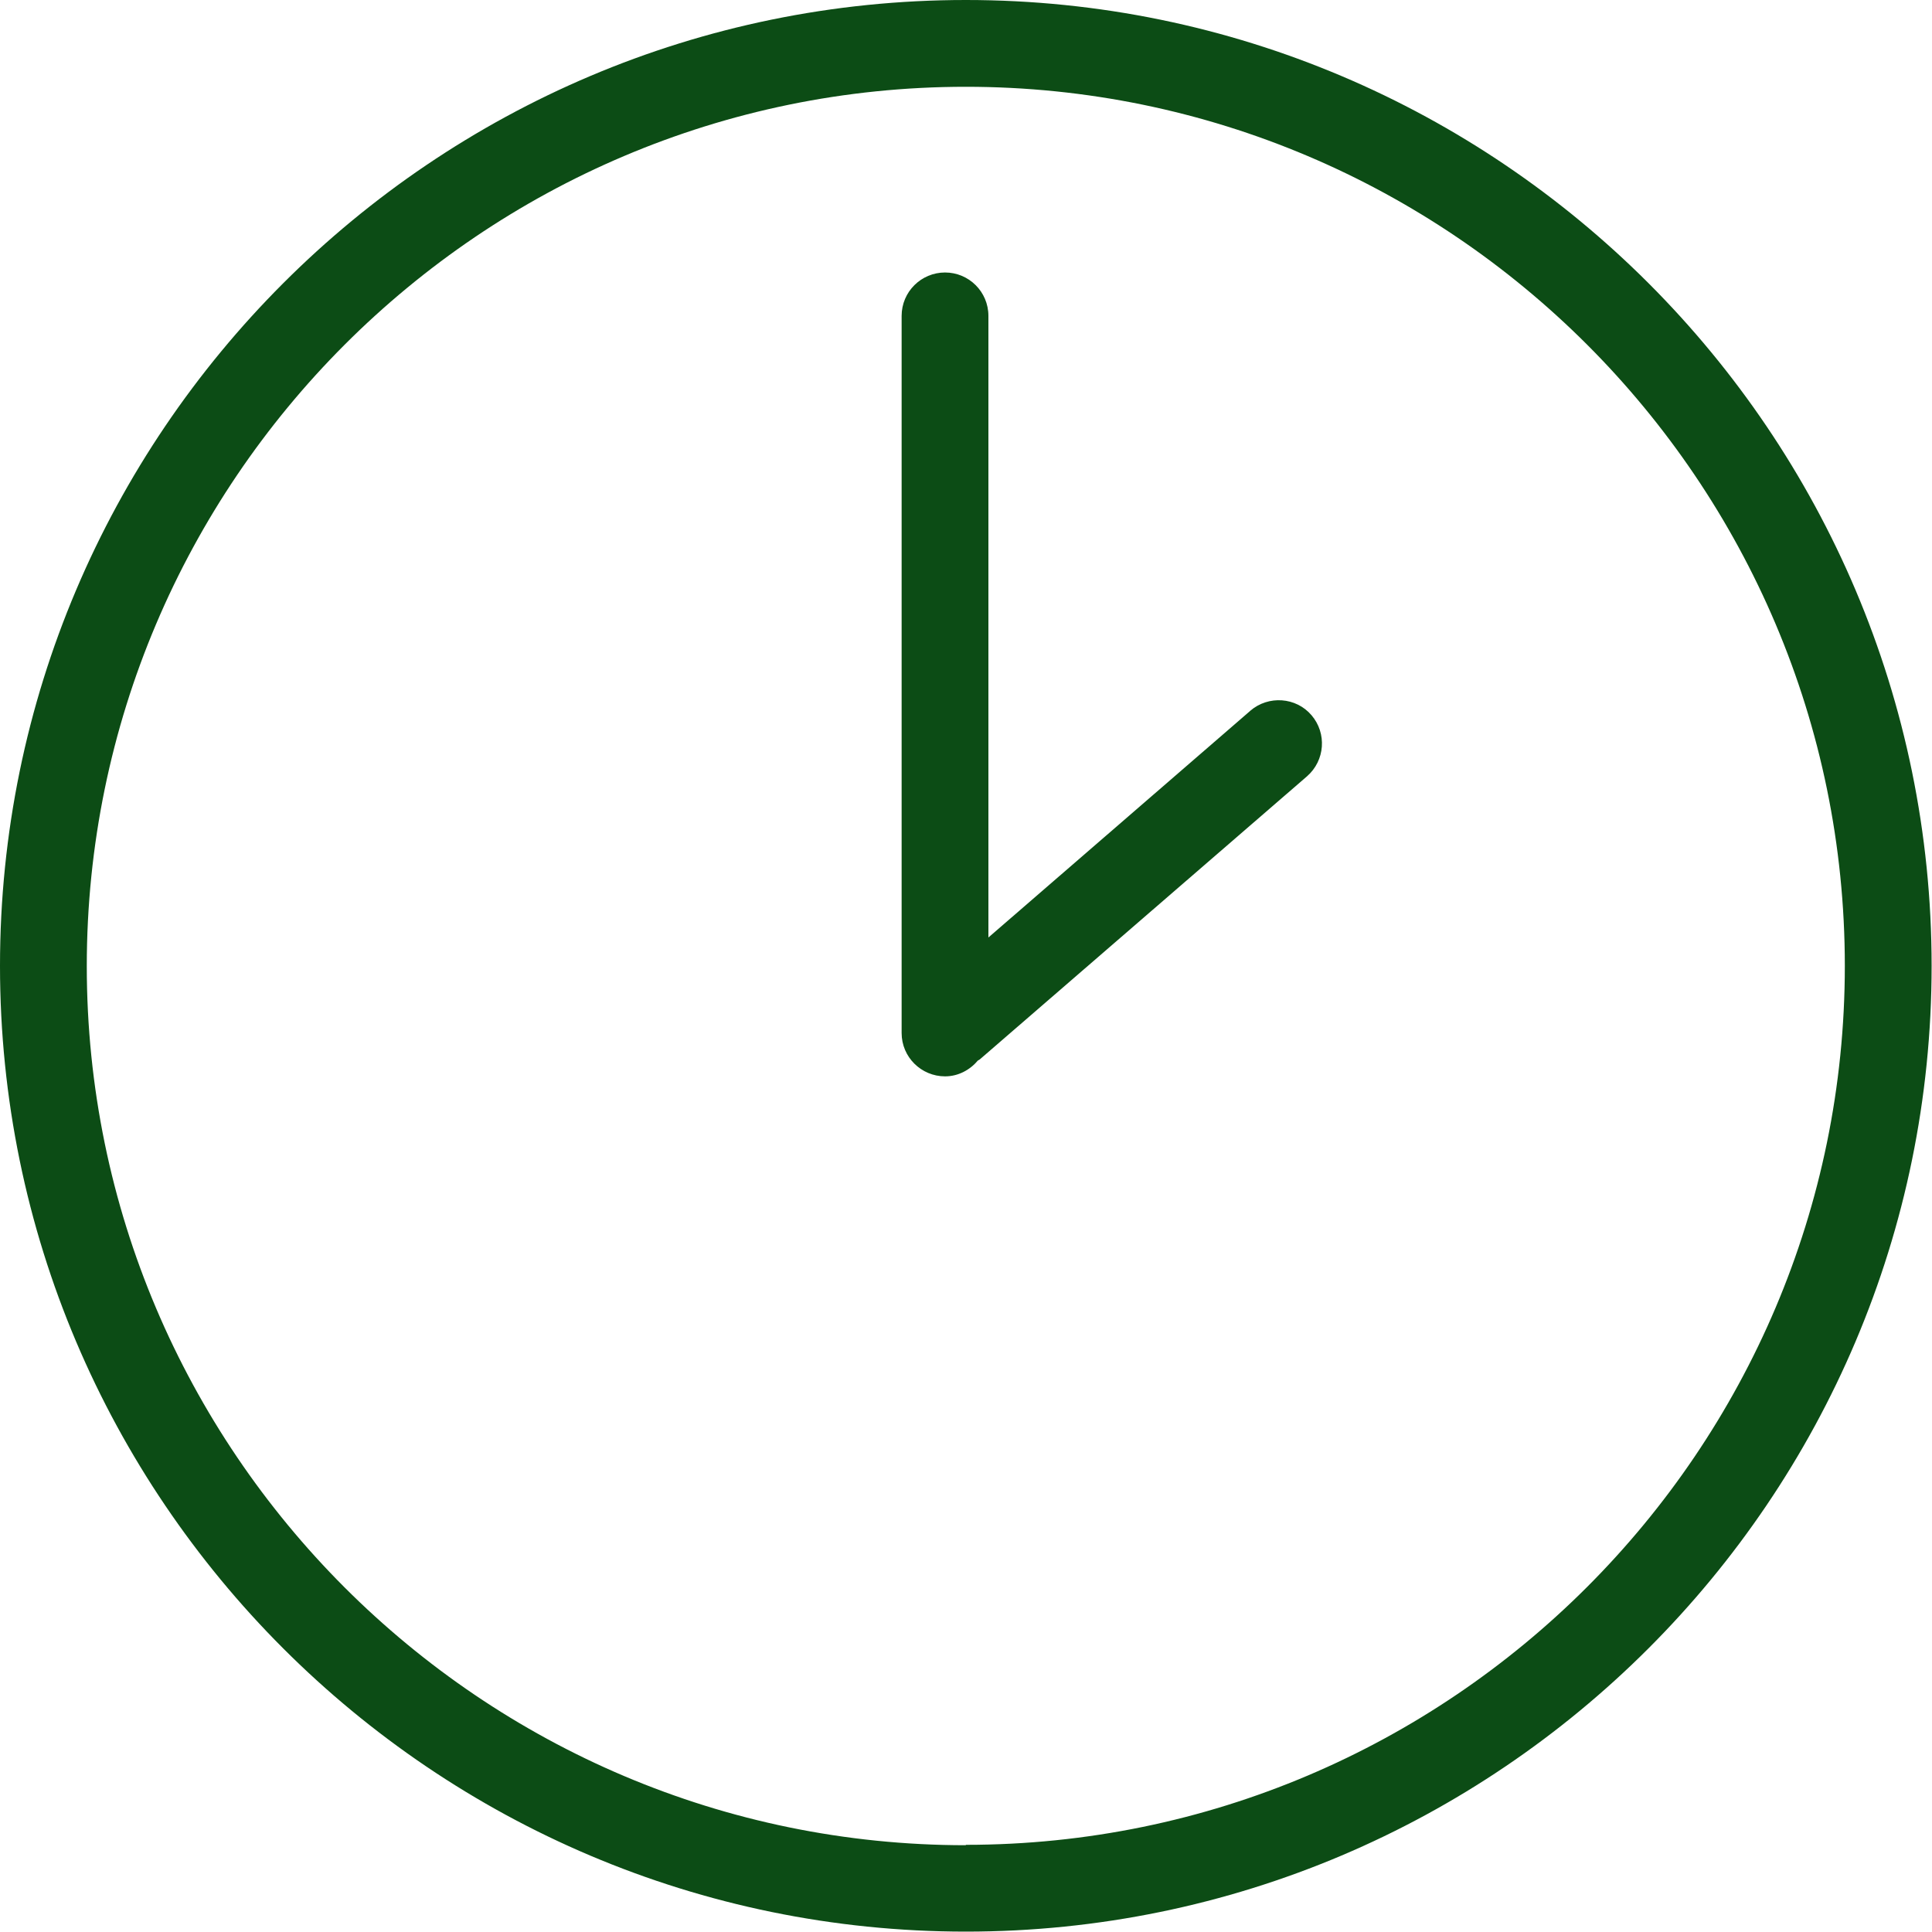 <svg width="25" height="25" viewBox="0 0 25 25" fill="none" xmlns="http://www.w3.org/2000/svg">
<g clip-path="url(#clip0_128_32075)">
<path d="M12.498 0C5.607 0 0 5.607 0 12.498C0 19.389 5.607 24.995 12.498 24.995C19.389 24.995 24.995 19.389 24.995 12.498C24.995 5.607 19.393 0 12.498 0ZM12.498 23.877C6.227 23.877 1.123 18.773 1.123 12.502C1.123 6.232 6.227 1.123 12.498 1.123C18.768 1.123 23.872 6.227 23.872 12.498C23.872 18.768 18.768 23.872 12.498 23.872V23.877Z" fill="#0C4C15"/>
<path d="M16.175 9.201L12.79 12.131V4.088C12.79 3.775 12.537 3.526 12.229 3.526C11.921 3.526 11.667 3.775 11.667 4.088V13.367C11.667 13.679 11.921 13.928 12.229 13.928C12.4 13.928 12.551 13.845 12.654 13.723C12.664 13.718 12.673 13.713 12.678 13.709L16.912 10.046C17.147 9.841 17.171 9.489 16.971 9.255C16.771 9.02 16.414 8.996 16.18 9.196L16.175 9.201Z" fill="#0C4C15"/>
</g>
<defs>
<clipPath id="clip0_128_32075">
<rect width="25" height="25" fill="white"/>
</clipPath>
</defs>
</svg>
